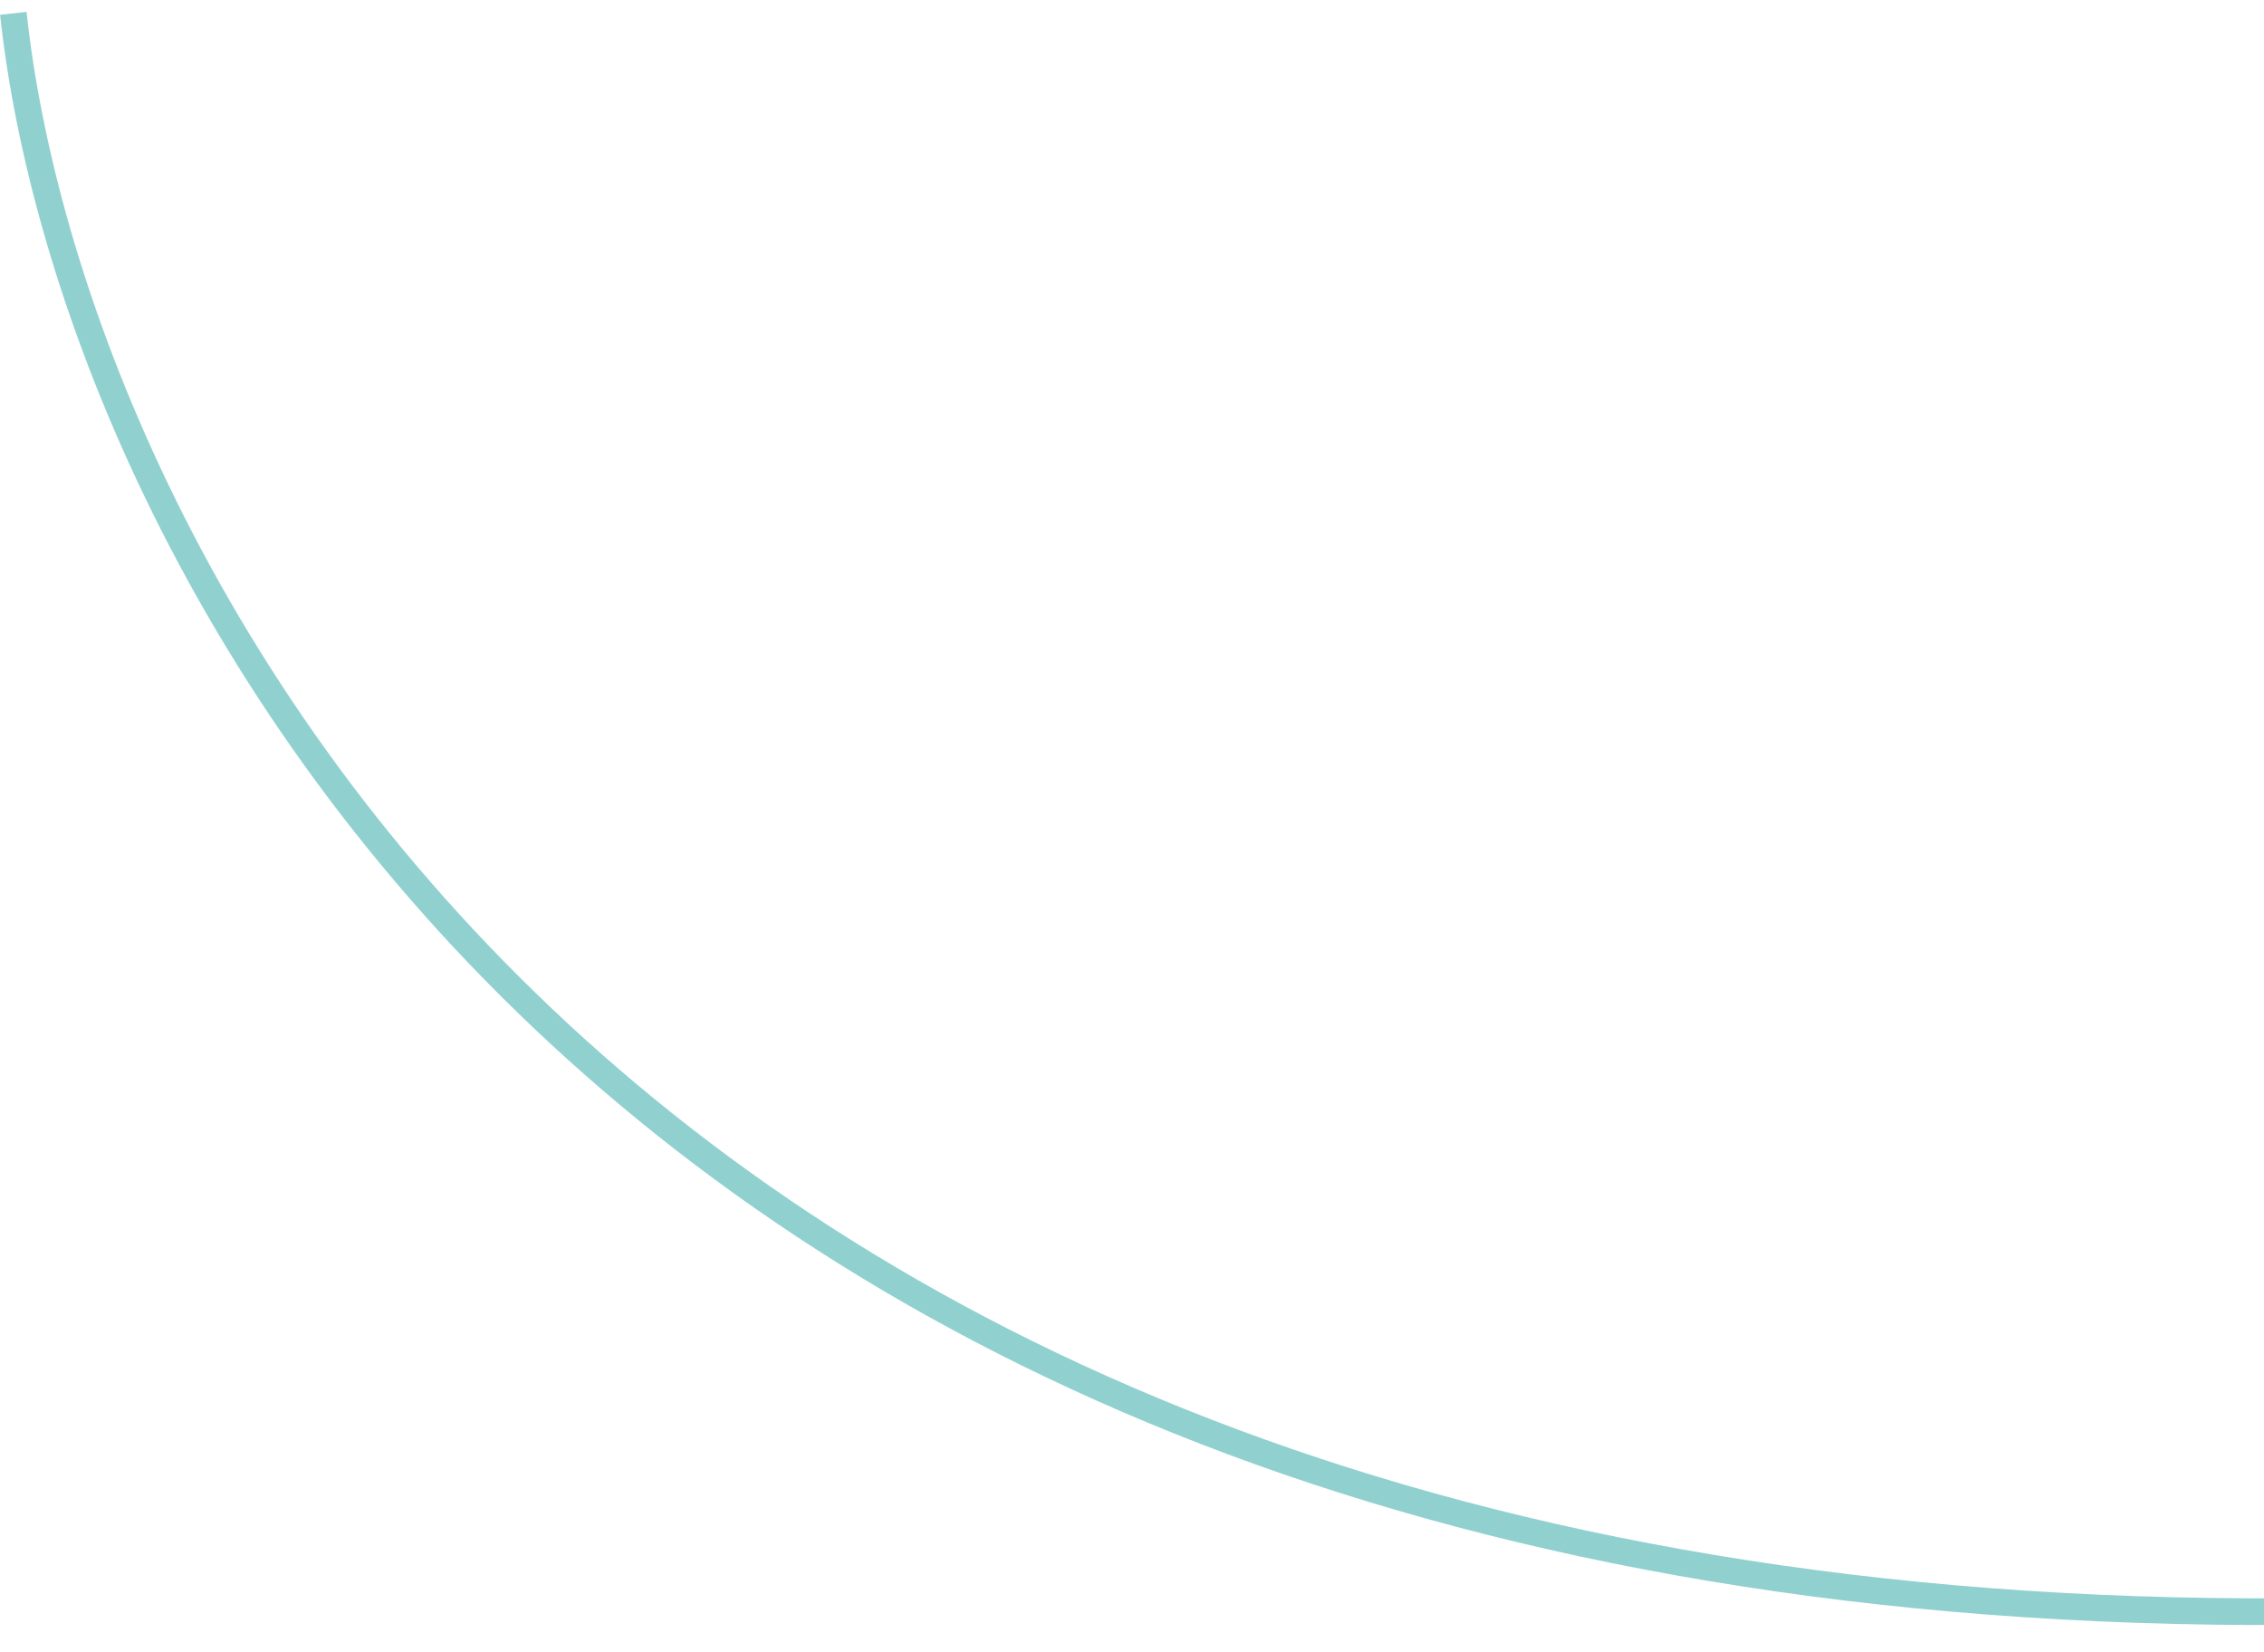 <?xml version="1.0" encoding="UTF-8"?> <svg xmlns="http://www.w3.org/2000/svg" width="85" height="62" viewBox="0 0 85 62" fill="none"> <path d="M0.5 0.5C2.667 20.667 22.8 60.9 86 60.5" stroke="#90D1D0"></path> </svg> 